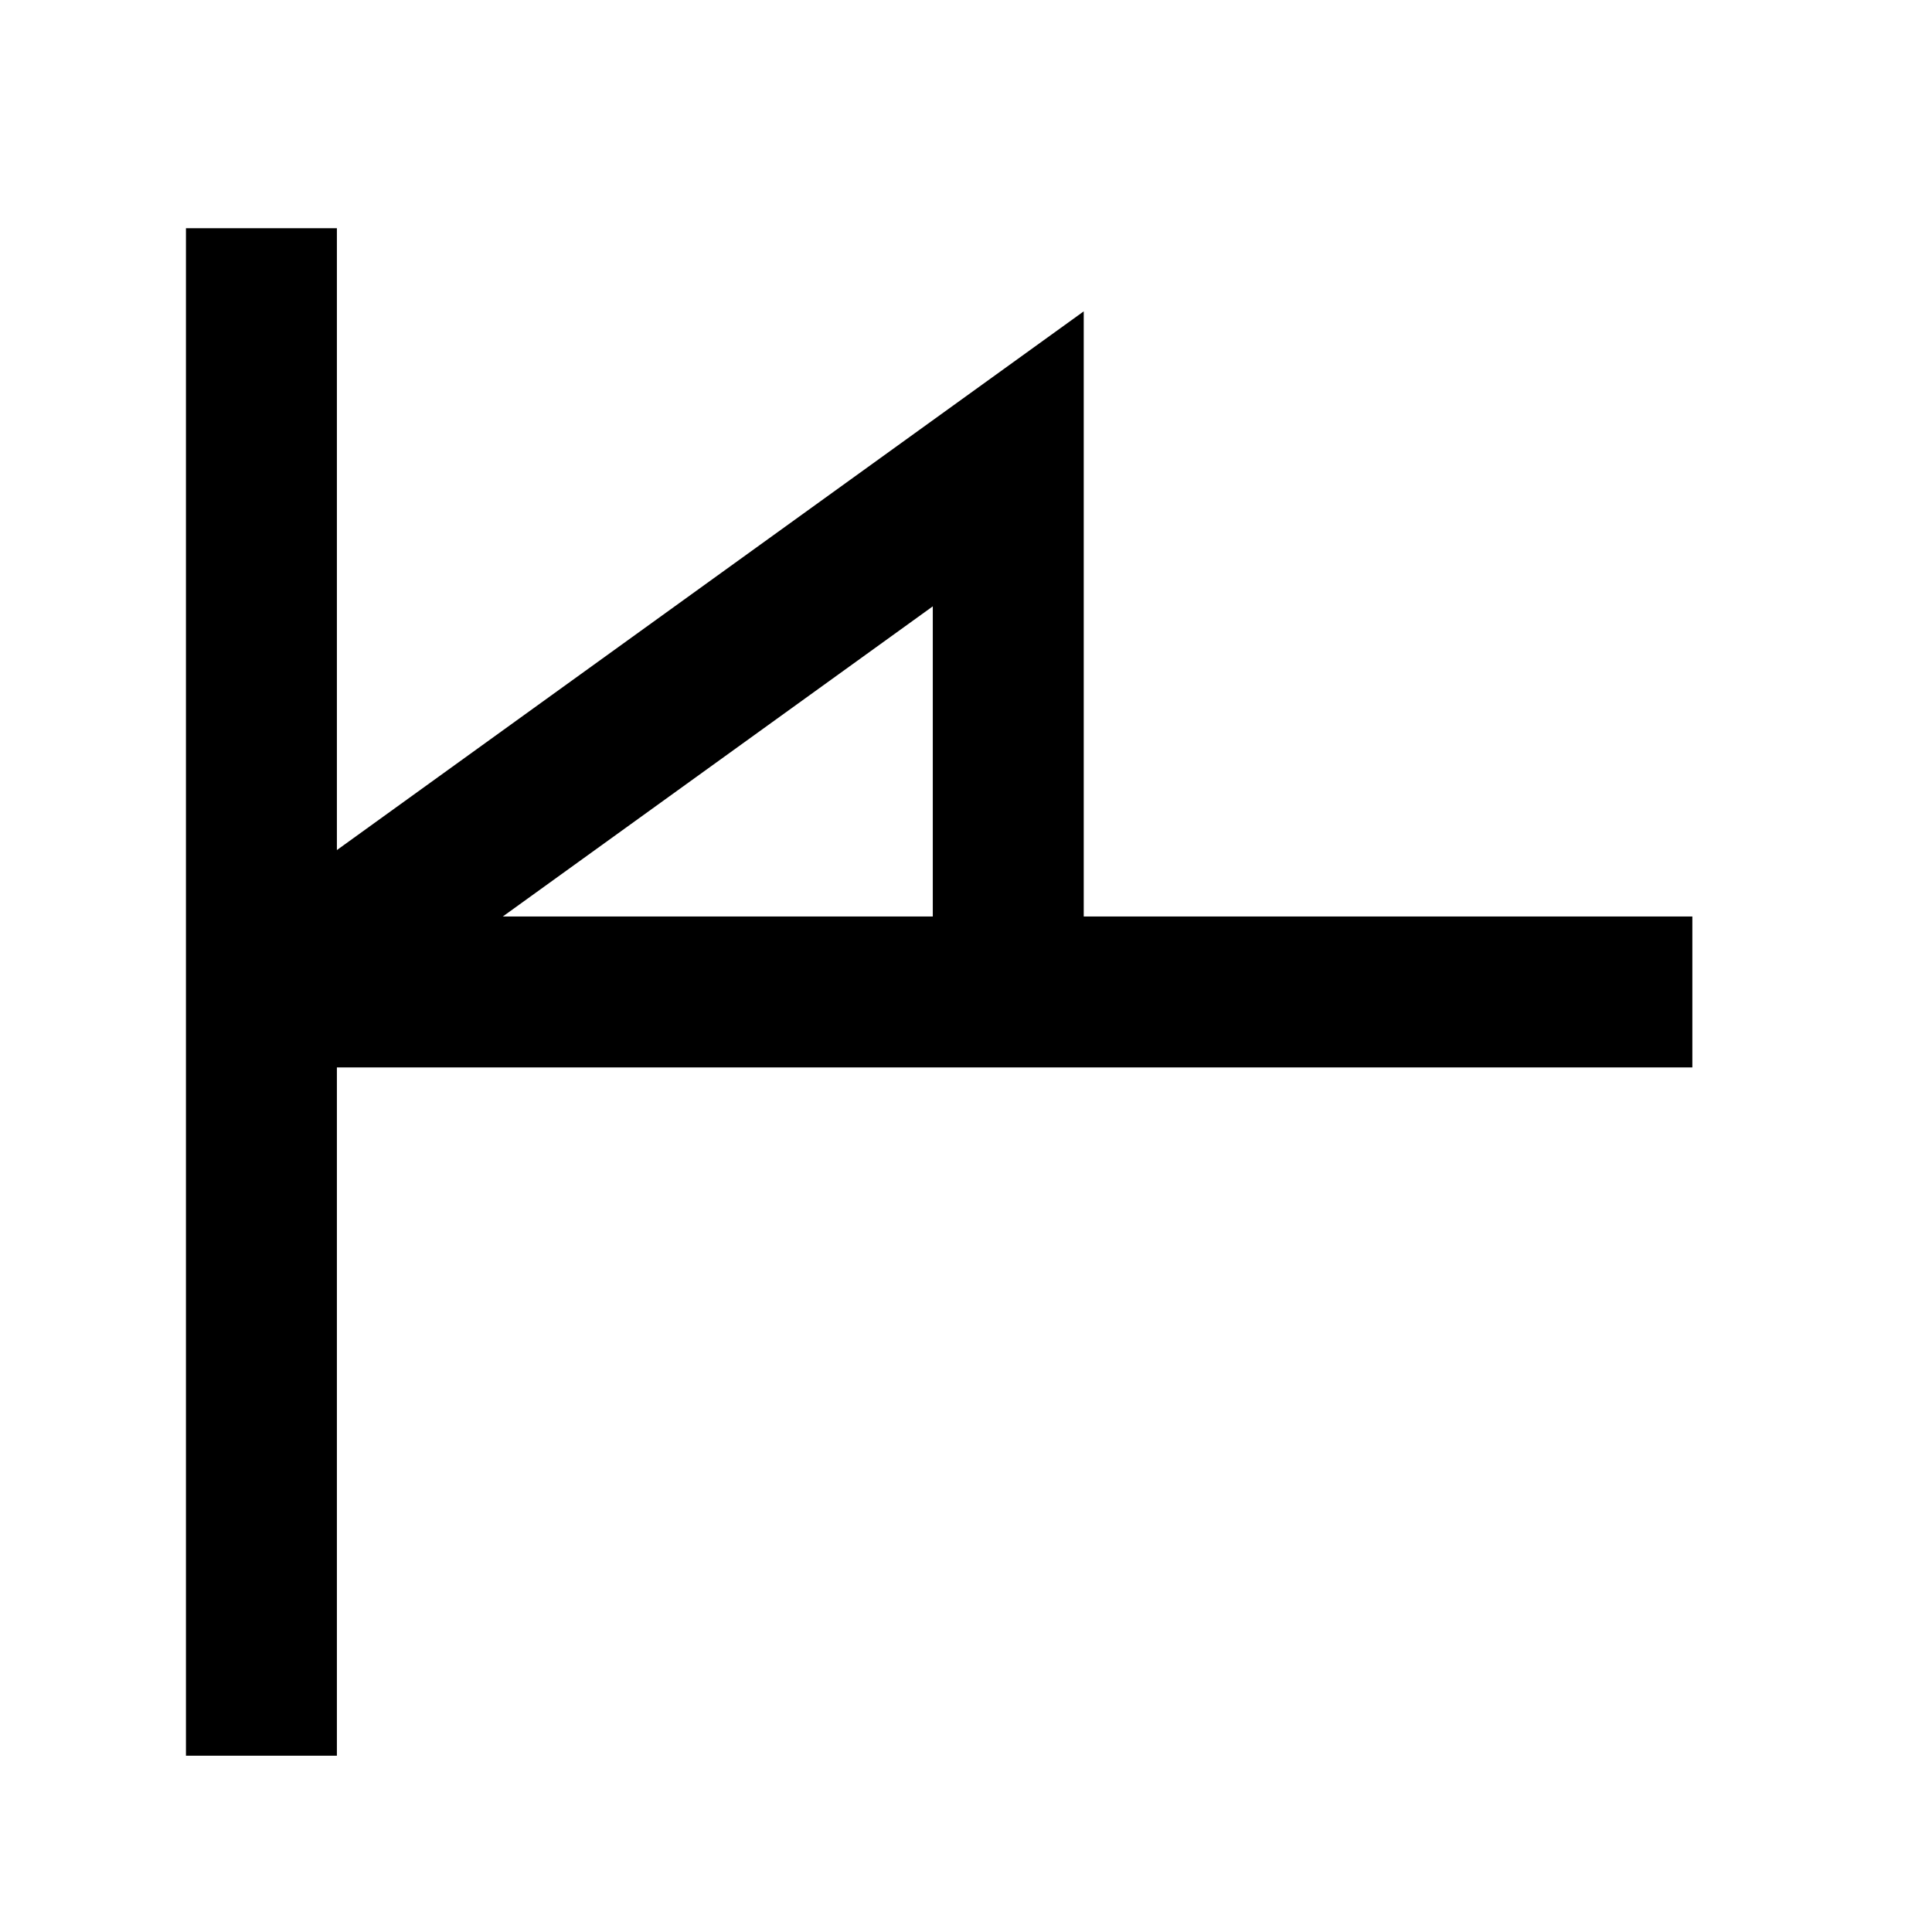 <svg xmlns="http://www.w3.org/2000/svg" height="48" width="48" version="1.1">
 <g transform="matrix(2.457,0,0,2.232,-37.589,-39.022)">
  <rect fill-opacity="0" height="16" width="16" y="0" x="0"/>
 </g>
 <g transform="matrix(0,2.659,-2.2,0,34.323,3.377)">
  <rect fill-opacity="0" height="16" width="16" y="0" x="0"/>
 </g>
 <path d="m6.495 5.67v37.95" stroke="#000" stroke-width="3.75" fill="none"/>
 <path d="m6.87 24.645h35.176" stroke="#000" stroke-width="3.75" fill="none"/>
 <path d="m6.75 24.6 18.3-13.2v13.05" stroke="#000" stroke-width="3.75" fill="none"/>
</svg>
